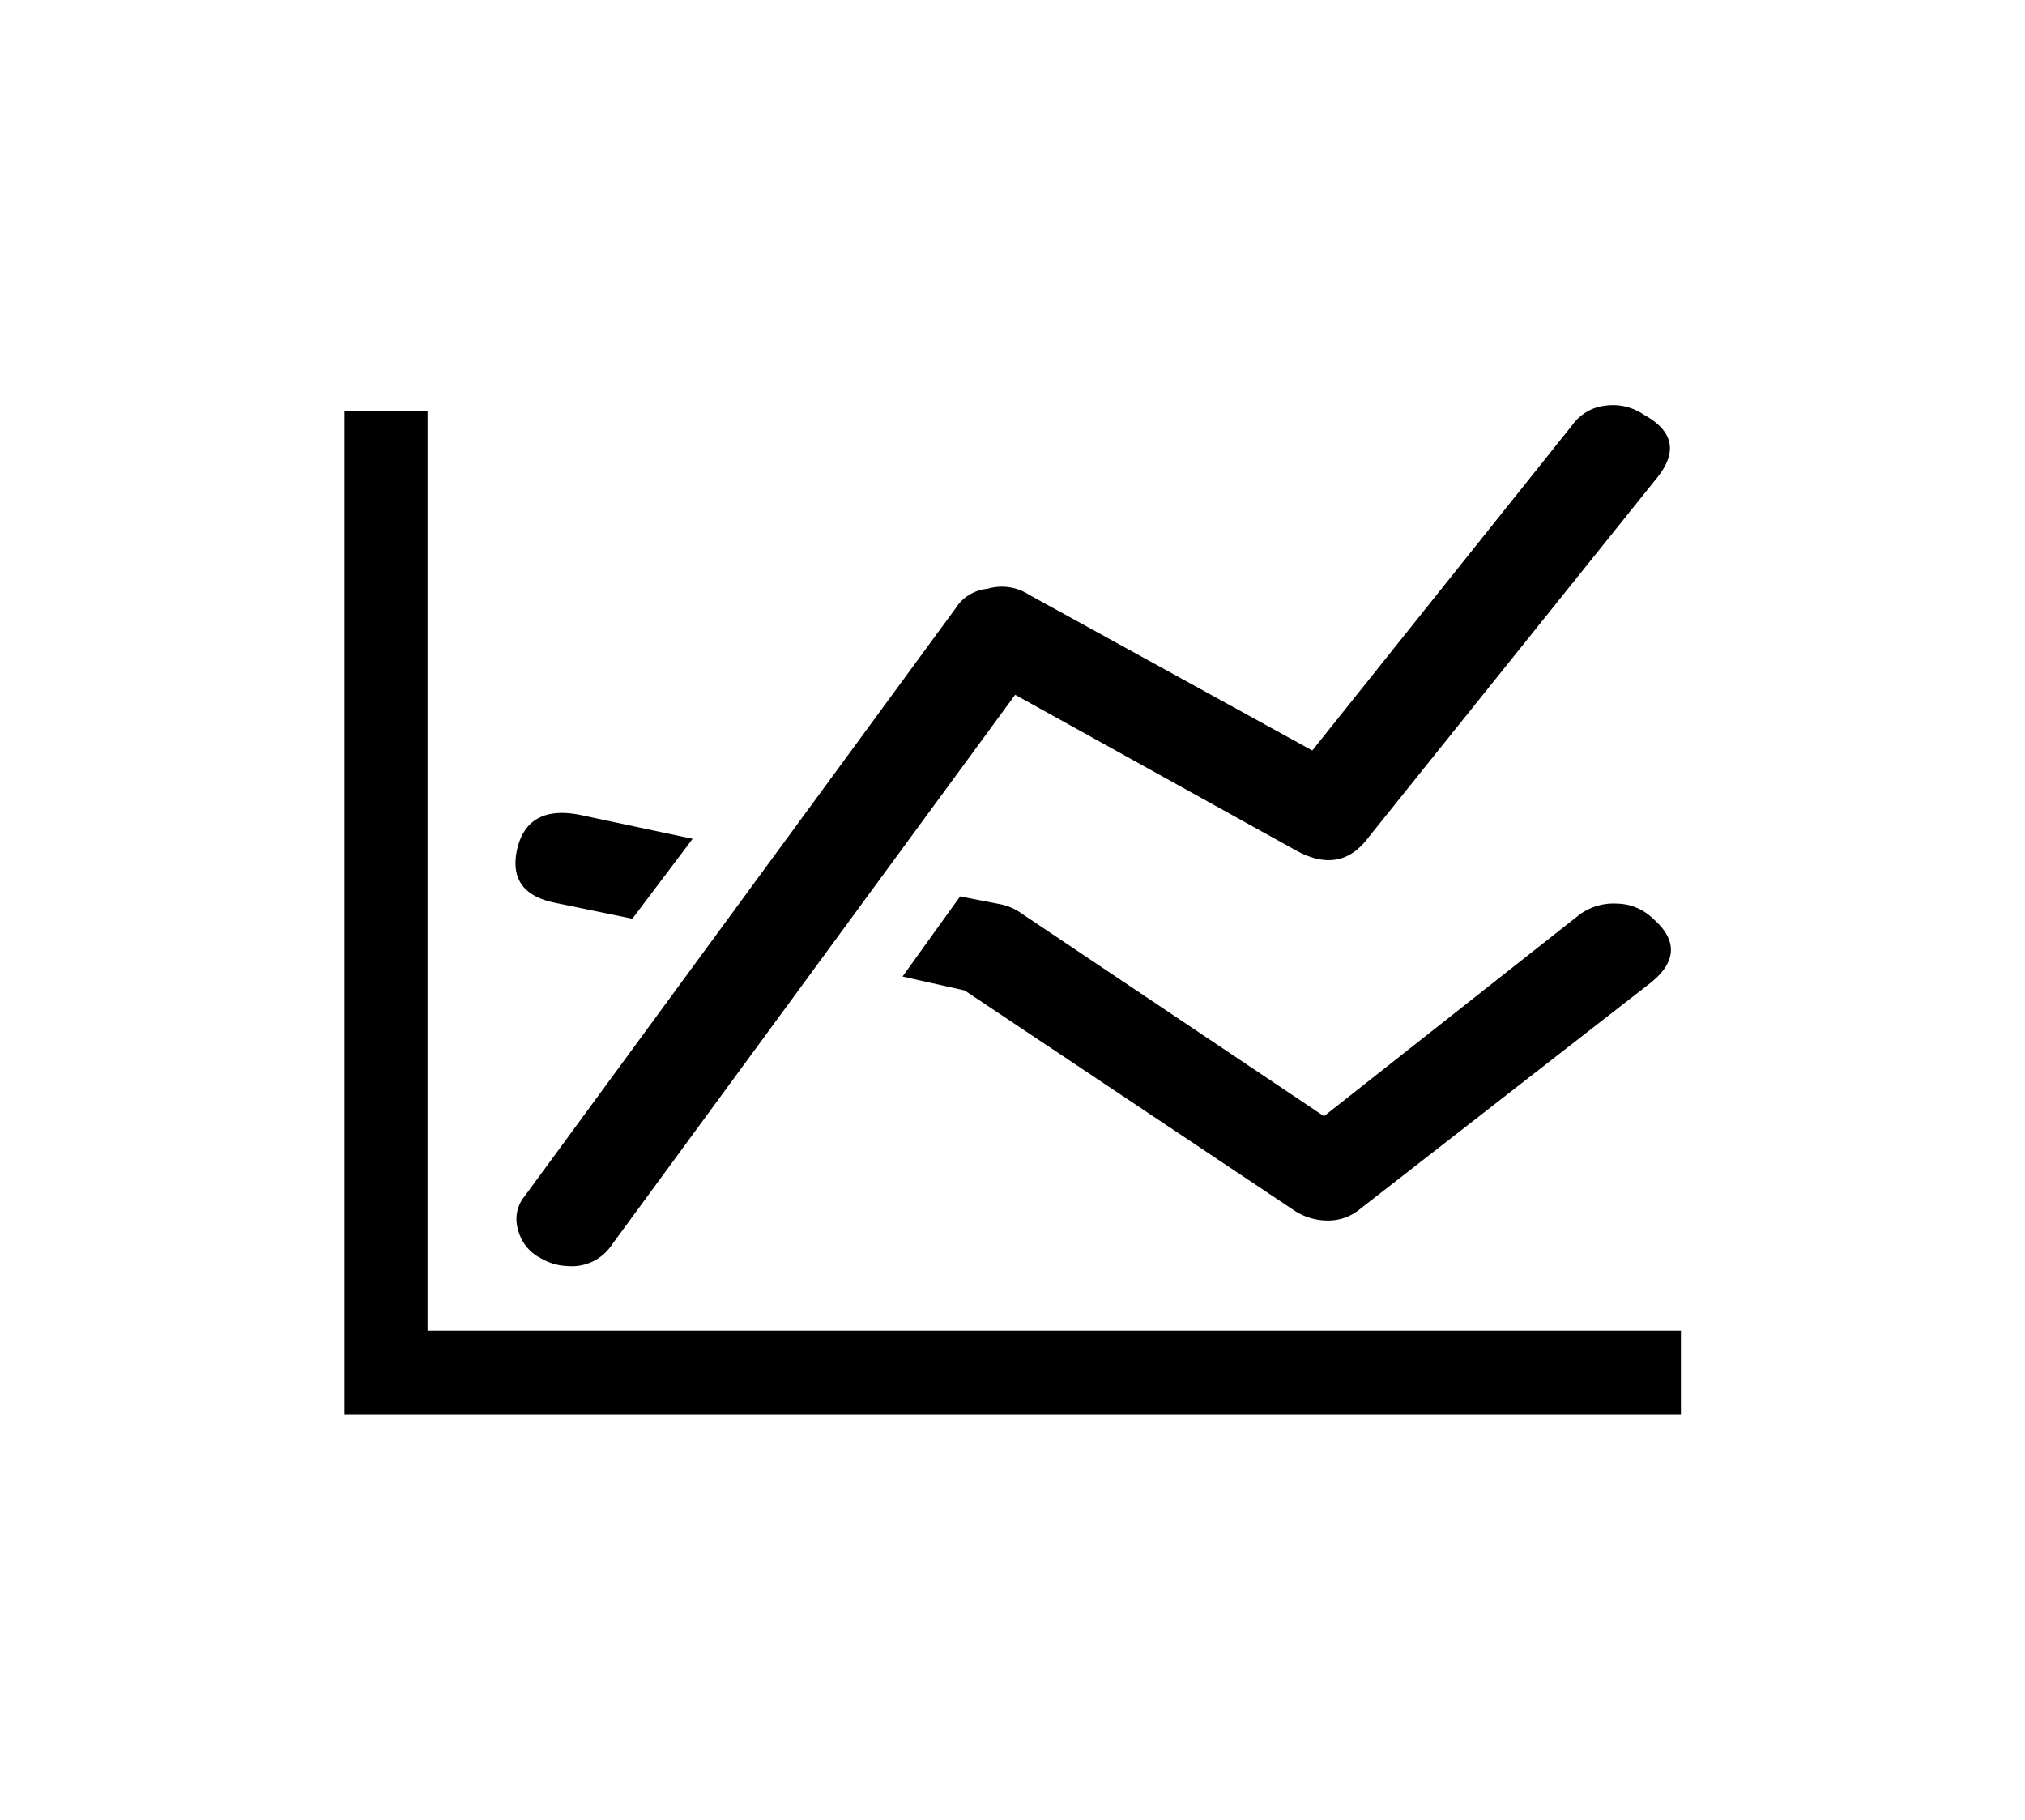 <svg xmlns="http://www.w3.org/2000/svg" viewBox="0 0 235.11 211.33"><path d="M195.16,154.49v9.76H40V47.75h9.64V154.49Z"/><path d="M64.39,104.81q-5.62-1.16-4.28-6.49,1.32-4.86,7.21-3.71l13.1,2.78-7,9.28Zm53.47-24.14L71.06,144.5A5.56,5.56,0,0,1,66,147a6.53,6.53,0,0,1-3.22-.92,5.07,5.07,0,0,1-2.65-3.37,4.17,4.17,0,0,1,.79-3.83l50-68.21a4.94,4.94,0,0,1,3.74-2.31,5.81,5.81,0,0,1,4.81.69l32.89,18.09,30.21-37.81a5.43,5.43,0,0,1,3.74-2.22,6.38,6.38,0,0,1,4.56,1.05c3.38,1.85,3.92,4.26,1.61,7.2l-33.7,42q-3.2,4.19-8.29,1.39Zm65.51,25.54a6.71,6.71,0,0,1,4.42-1.29,6.1,6.1,0,0,1,4.14,1.75c2.85,2.47,2.75,5-.26,7.42L158,140.3a5.8,5.8,0,0,1-4,1.41,7,7,0,0,1-3.74-1.17L112,115l-7.21-1.62,6.68-9.3,4.83.94a6.34,6.34,0,0,1,2.13.92l35.29,23.66Z"/></svg>